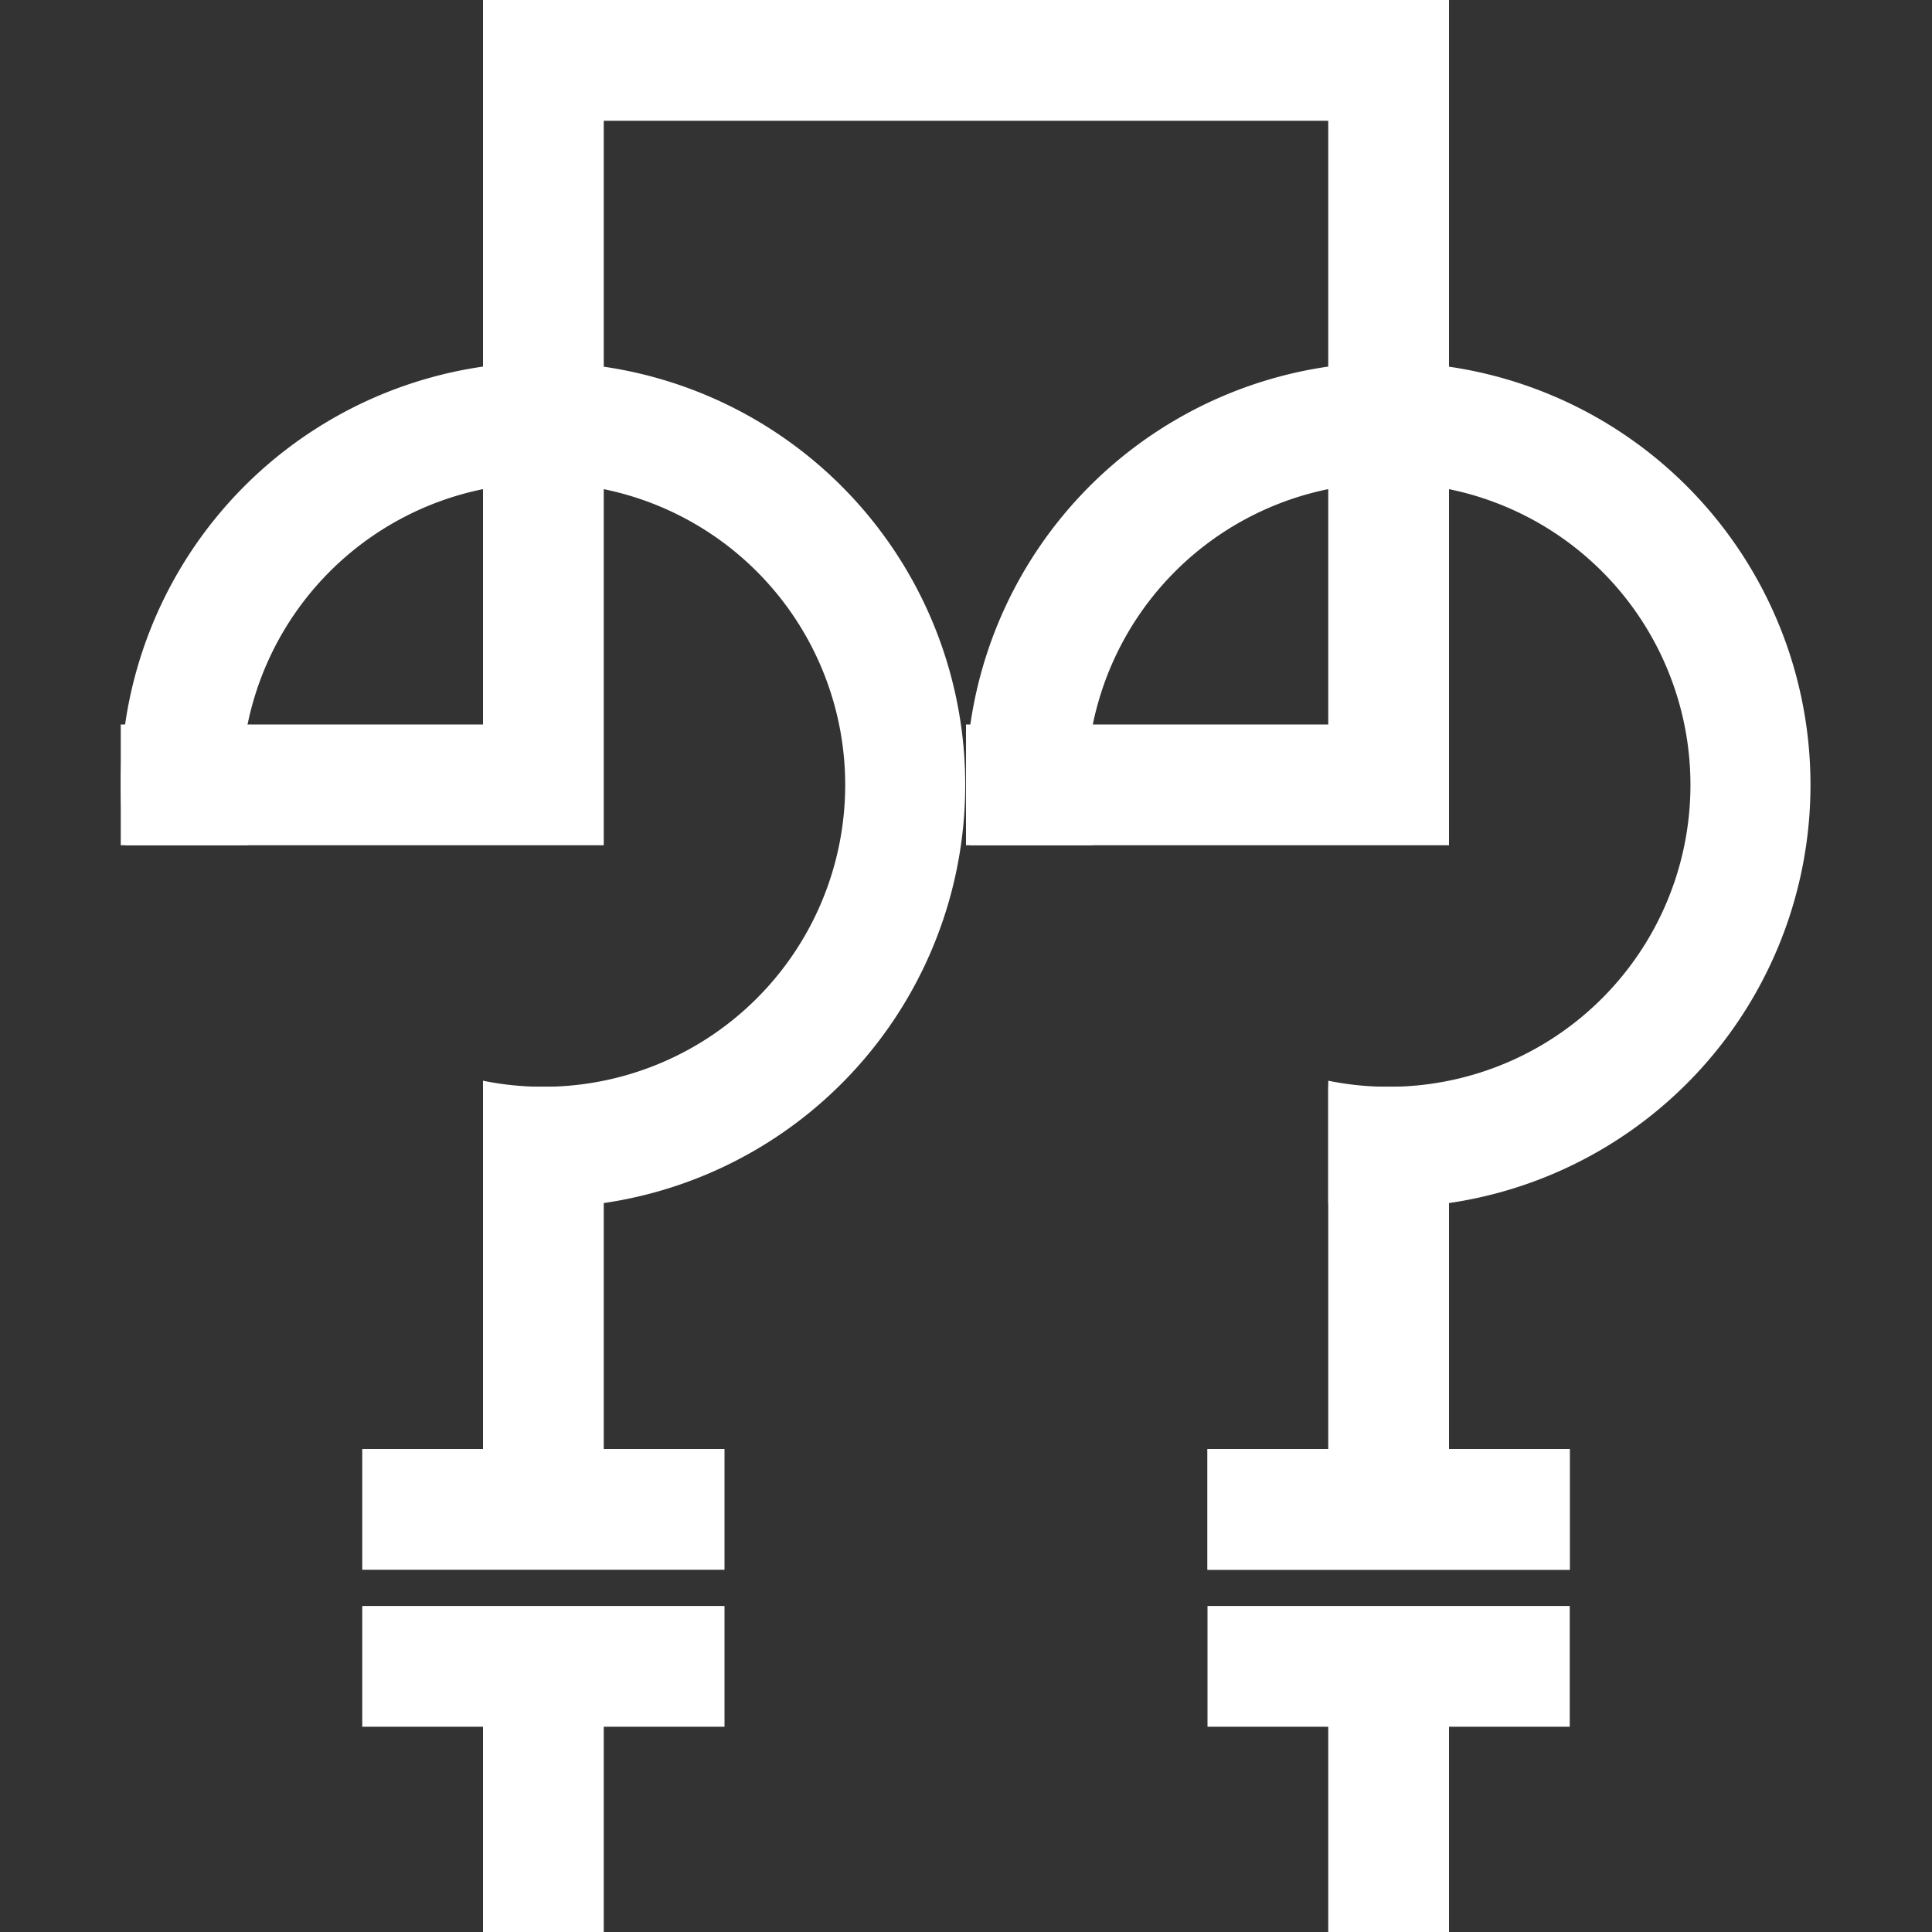 <?xml version="1.0" standalone="no"?><!DOCTYPE svg PUBLIC "-//W3C//DTD SVG 1.1//EN" "http://www.w3.org/Graphics/SVG/1.1/DTD/svg11.dtd"><svg t="1694527770273" class="icon" viewBox="0 0 1024 1024" version="1.1" xmlns="http://www.w3.org/2000/svg" p-id="63910" xmlns:xlink="http://www.w3.org/1999/xlink" width="100" height="100"><rect x="0" y="0" width="1024" height="1024" fill="#333333" stroke="none"/><path d="M256 0h512v64H256zM704 64h64v384h-64zM256 64h64v384H256zM64 384h192v64H64zM512 384h192v64H512zM256 576h64v192H256zM256 896h64v128H256zM704 896h64v128h-64zM704 576h64v192h-64zM192 768h192v64H192zM640 768h192v64h-192z" fill="#ffffff" p-id="63911"></path><path d="M640 768h192v64h-192zM192 851.2h192v64H192zM640 851.2h192v64h-192zM288 192A224 224 0 1 1 256 637.76V572.8A160 160 0 1 0 131.2 448H66.304A224 224 0 0 1 288 192z" fill="#ffffff" p-id="63912"></path><path d="M736 192a224 224 0 1 1-32 445.76V572.8A160 160 0 1 0 579.2 448H514.304A224 224 0 0 1 736 192z" fill="#ffffff" p-id="63913"></path></svg>